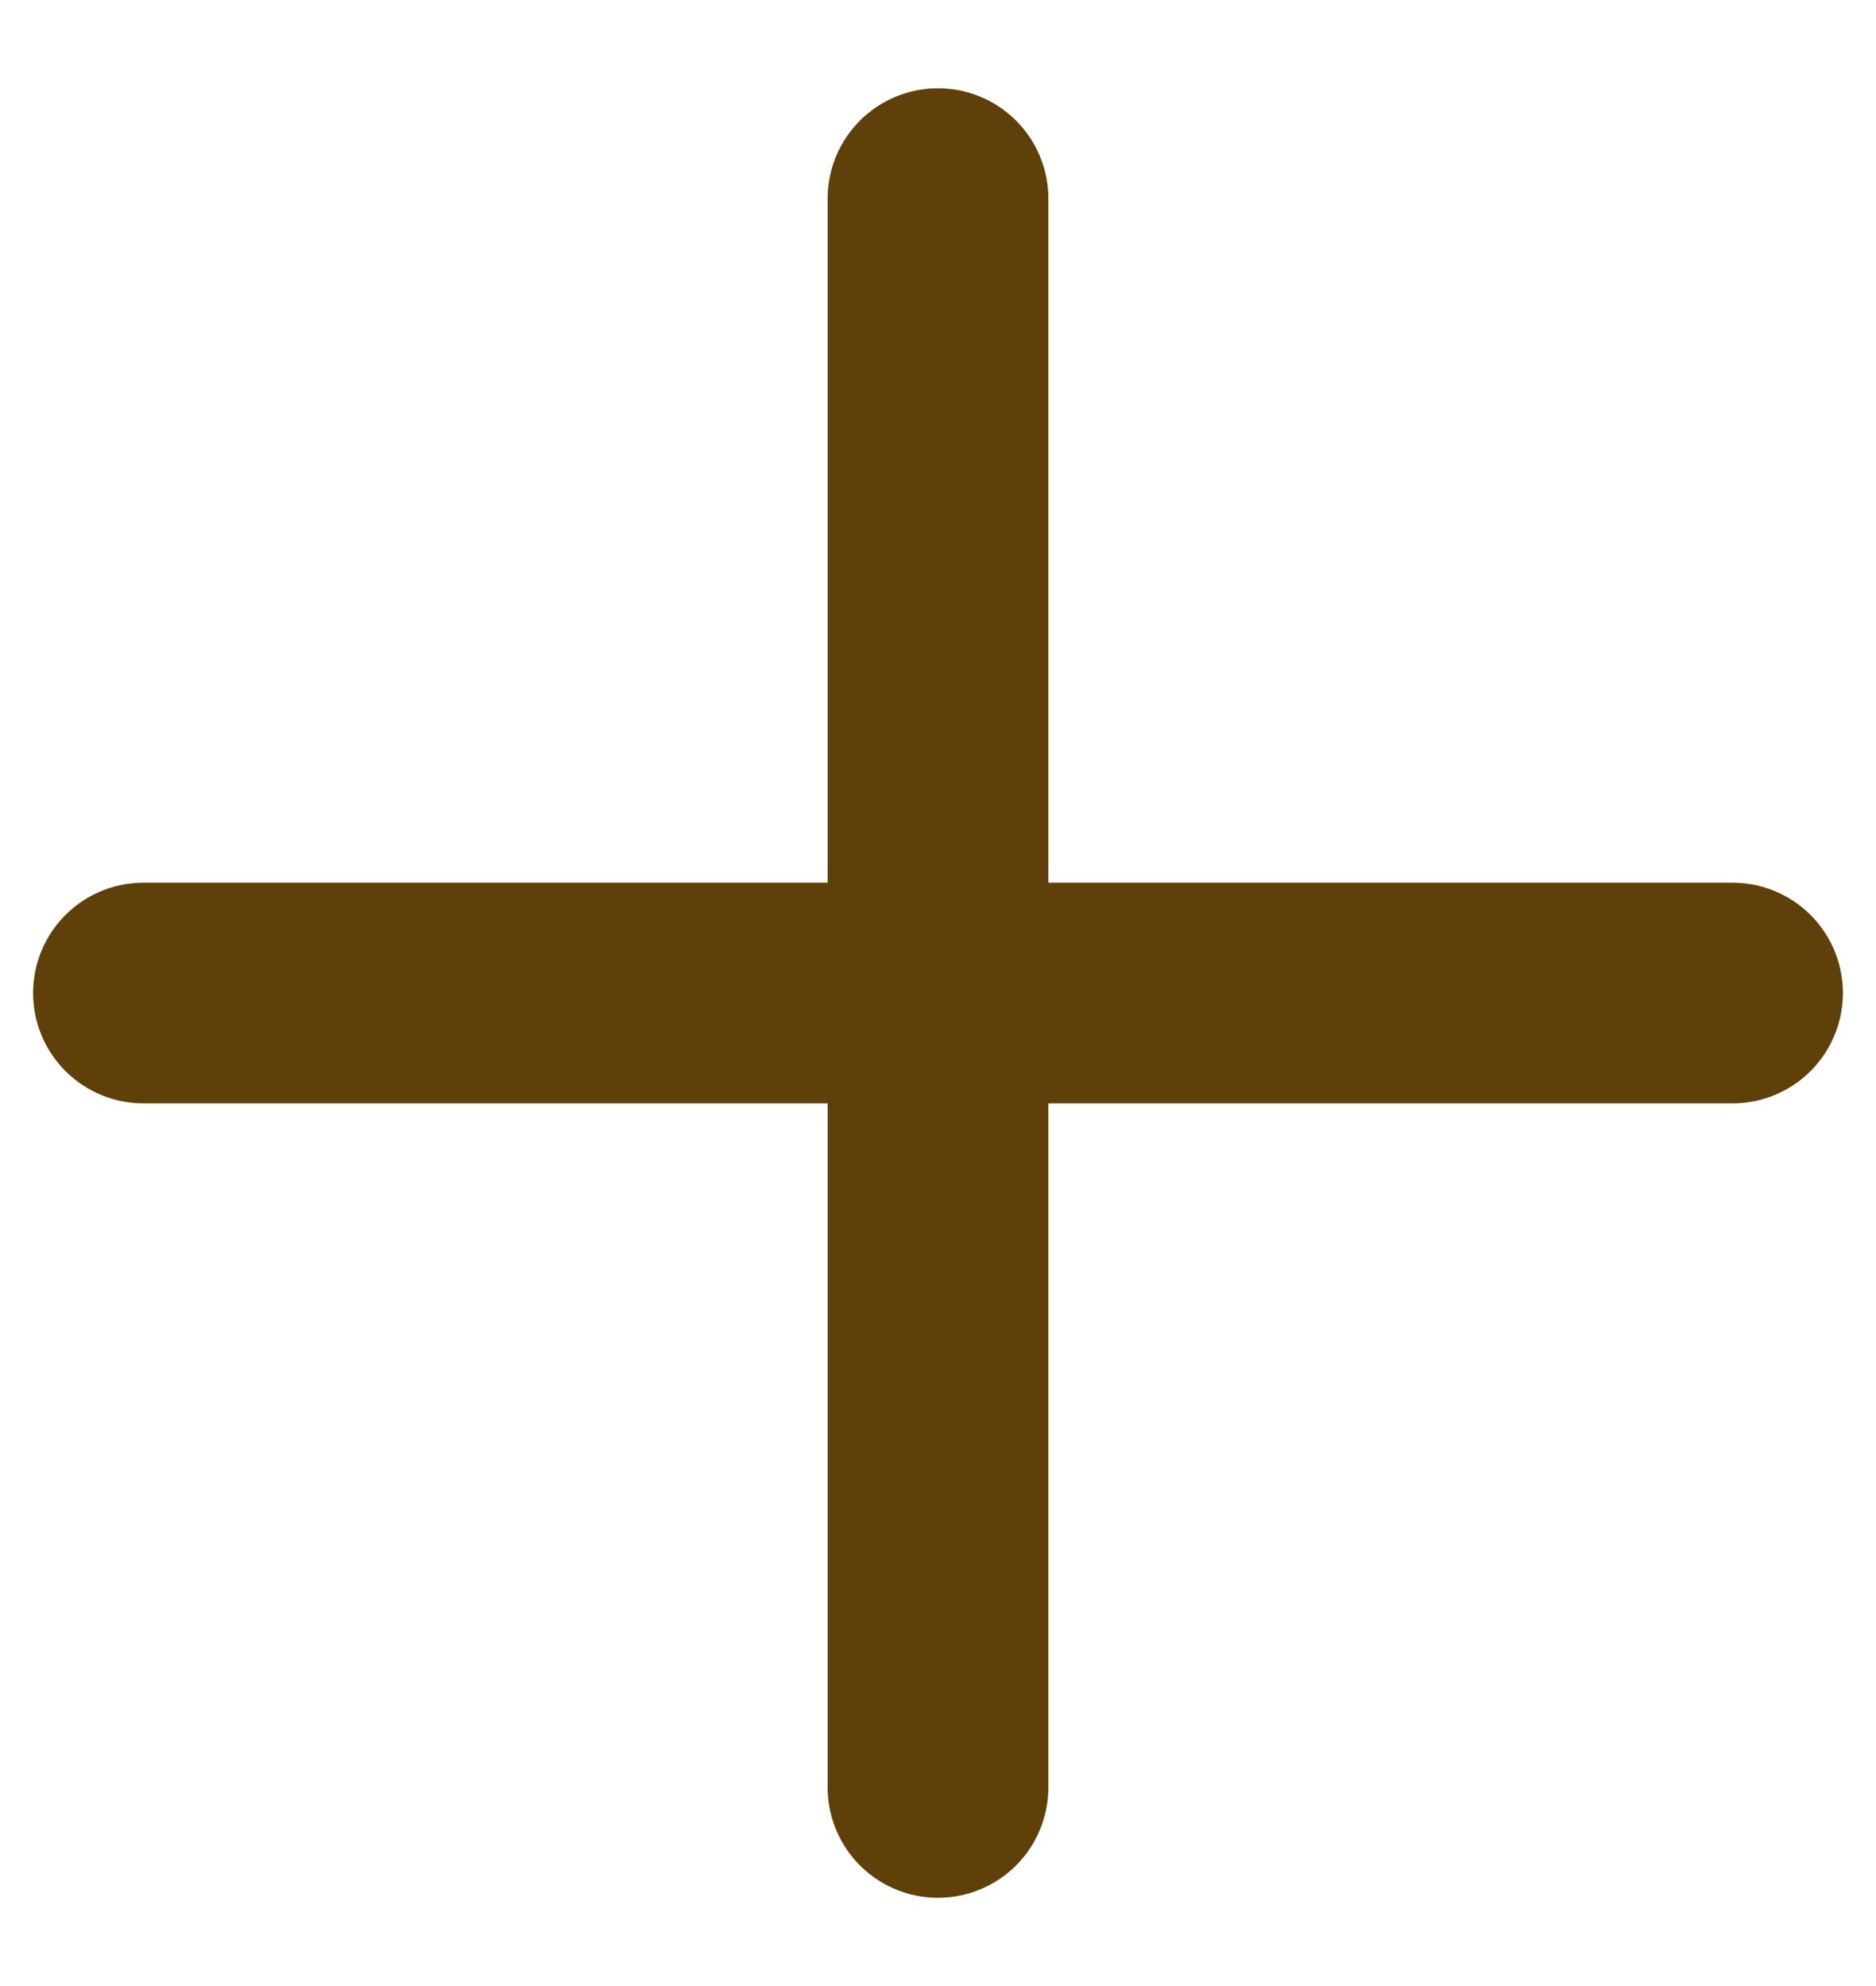 <svg width="17" height="18" viewBox="0 0 17 18" fill="none" xmlns="http://www.w3.org/2000/svg">
<path d="M8.5 1.8L8.5 16.2M15.7 9L1.3 9" stroke="#5F4009" stroke-width="2" stroke-linecap="round"/>
</svg>
